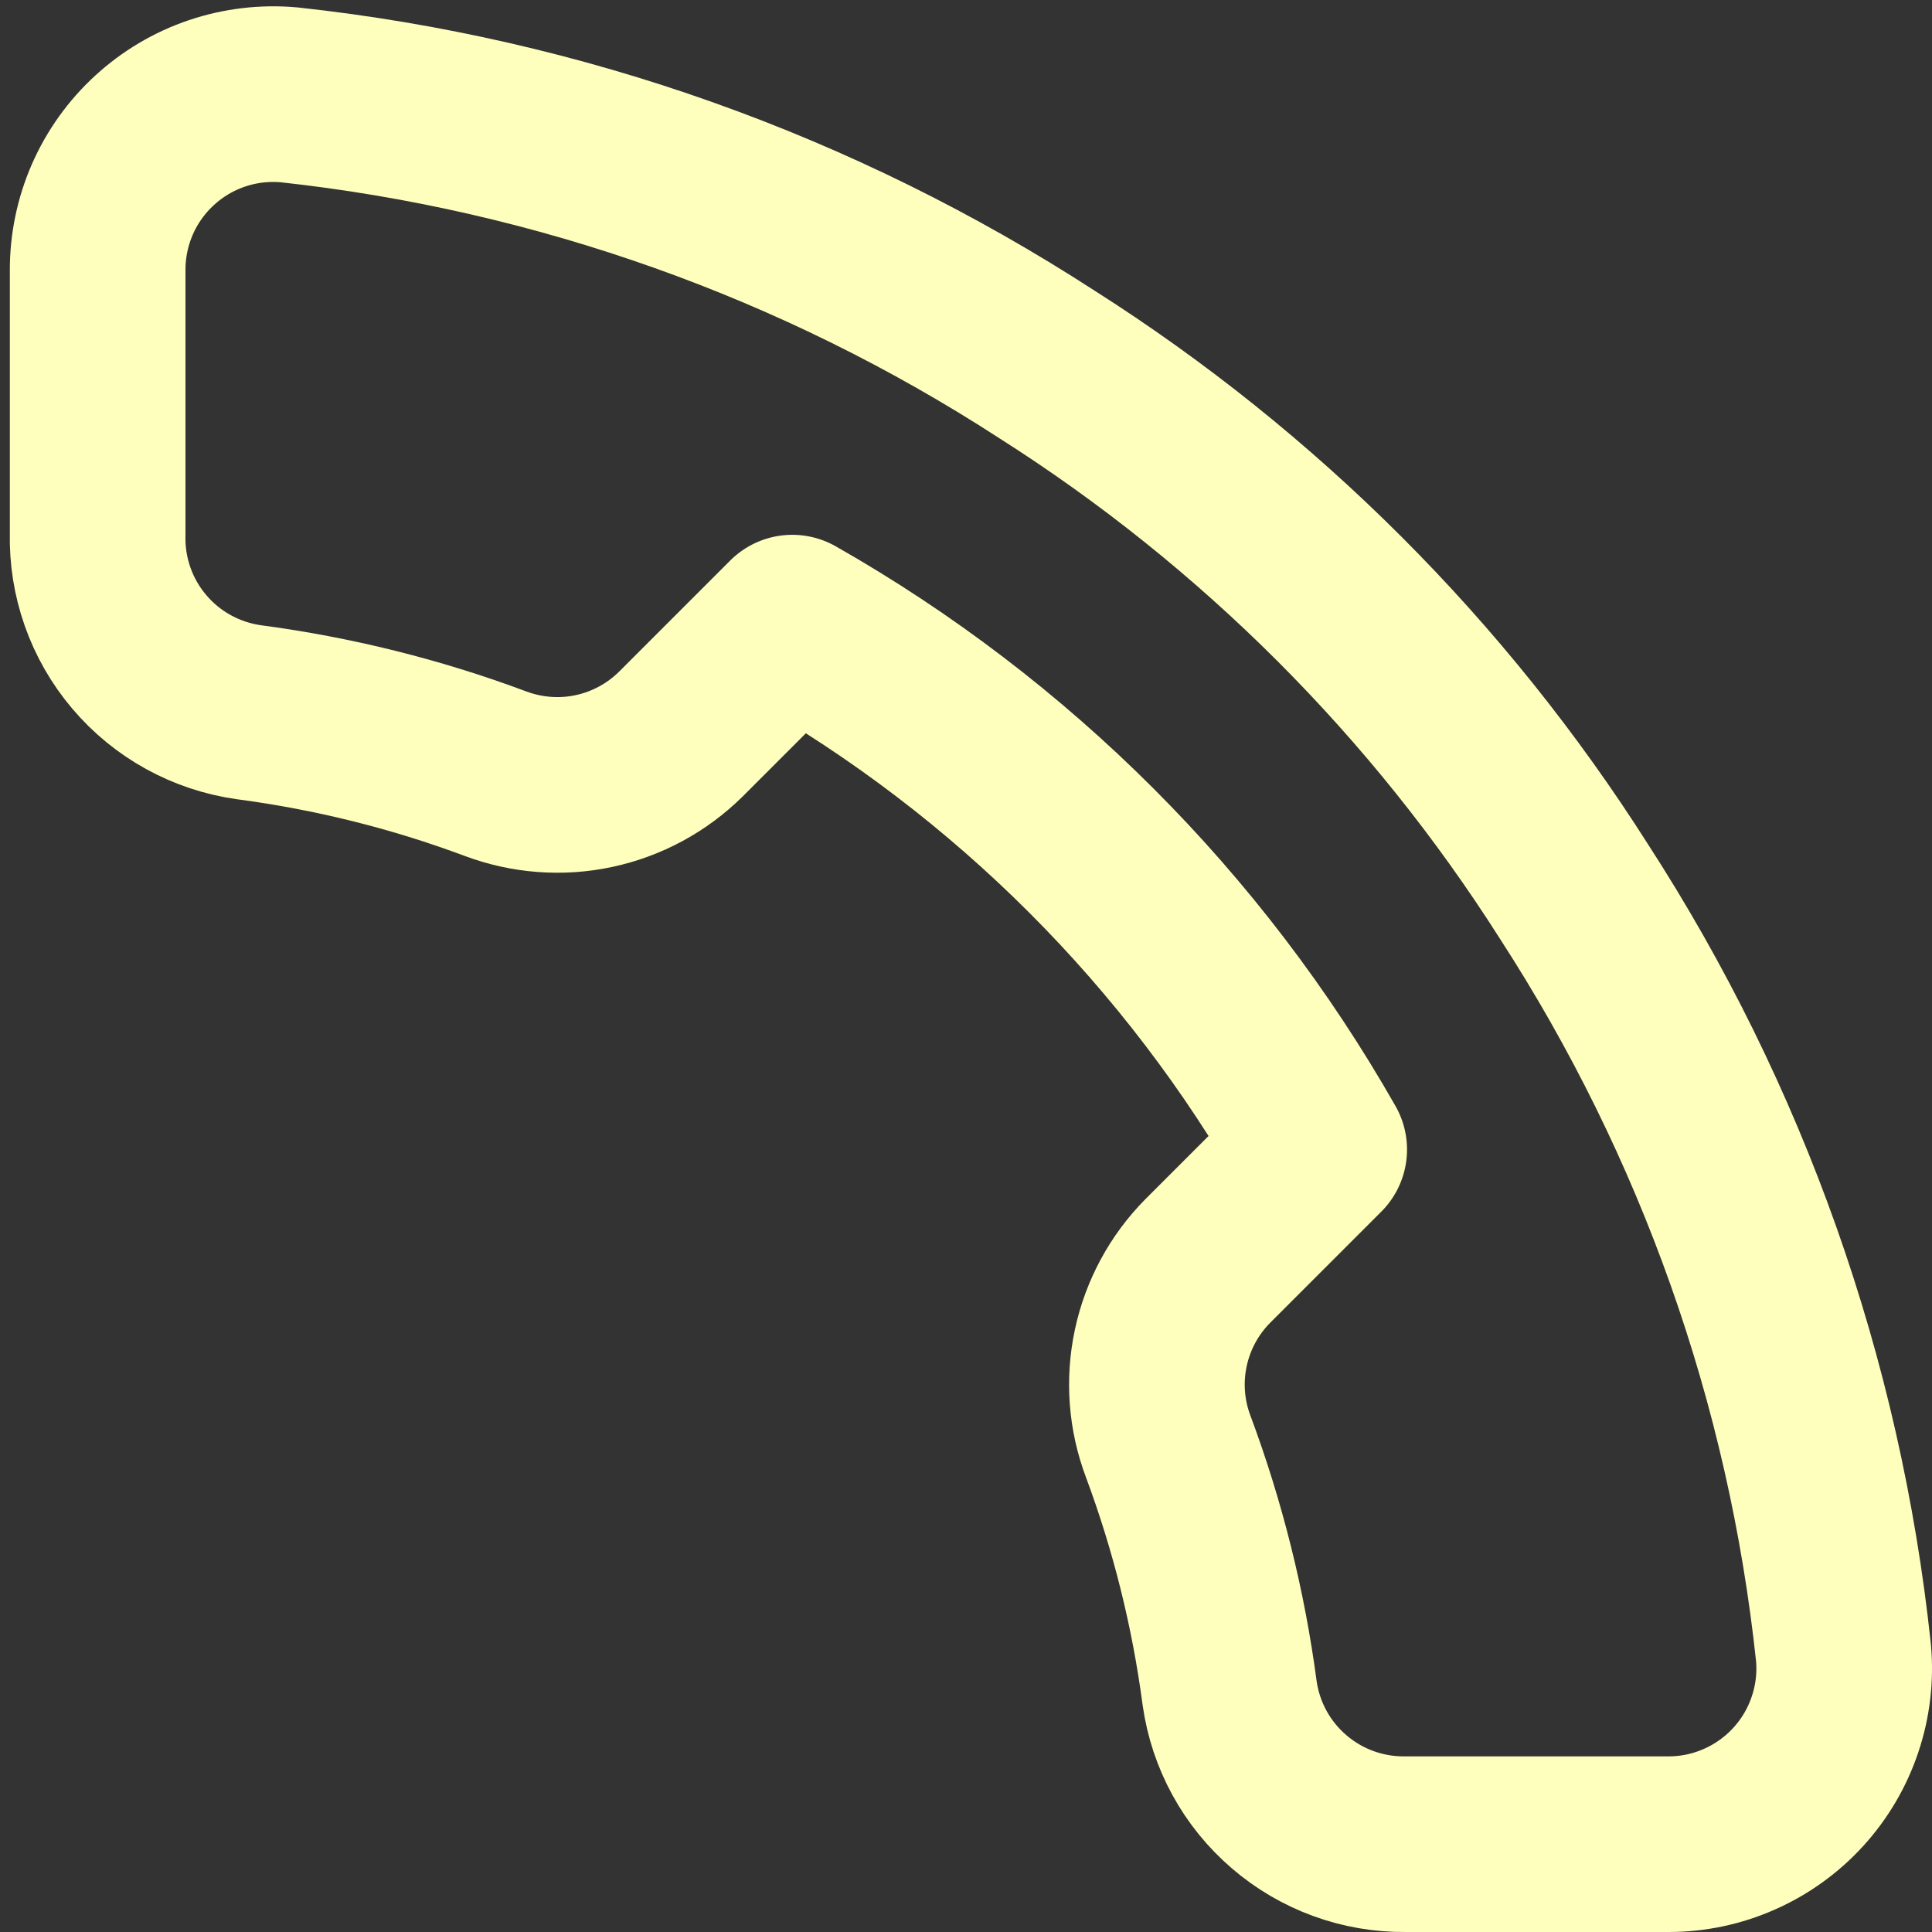 <?xml version="1.0" encoding="UTF-8"?> <svg xmlns="http://www.w3.org/2000/svg" width="22" height="22" viewBox="0 0 22 22" fill="none"><rect x="0" y="0" width="22" height="22" fill="#333333" stroke="none"/> <path d="M1.112 6.08L1.112 3.08C1.111 2.801 1.168 2.526 1.279 2.271C1.391 2.015 1.555 1.786 1.76 1.598C1.965 1.41 2.207 1.266 2.471 1.177C2.735 1.088 3.015 1.055 3.292 1.08C6.369 1.414 9.325 2.466 11.922 4.15C14.338 5.685 16.387 7.734 17.922 10.15C19.612 12.759 20.664 15.729 20.992 18.82C21.017 19.096 20.984 19.375 20.895 19.638C20.807 19.901 20.664 20.143 20.477 20.348C20.29 20.553 20.062 20.717 19.808 20.829C19.554 20.942 19.279 21 19.002 21L16.002 21C15.517 21.005 15.046 20.833 14.678 20.516C14.31 20.2 14.07 19.761 14.002 19.28C13.875 18.32 13.64 17.377 13.302 16.47C13.167 16.112 13.138 15.723 13.218 15.349C13.298 14.975 13.483 14.632 13.752 14.36L15.022 13.09C13.598 10.586 11.525 8.513 9.022 7.09L7.752 8.36C7.48 8.629 7.137 8.814 6.763 8.894C6.389 8.974 6 8.944 5.642 8.81C4.735 8.471 3.792 8.237 2.832 8.11C2.346 8.041 1.902 7.797 1.585 7.422C1.268 7.048 1.1 6.57 1.112 6.08Z" stroke="#FFFFBD" stroke-width="2" stroke-linecap="round" stroke-linejoin="round"></path> </svg> 
